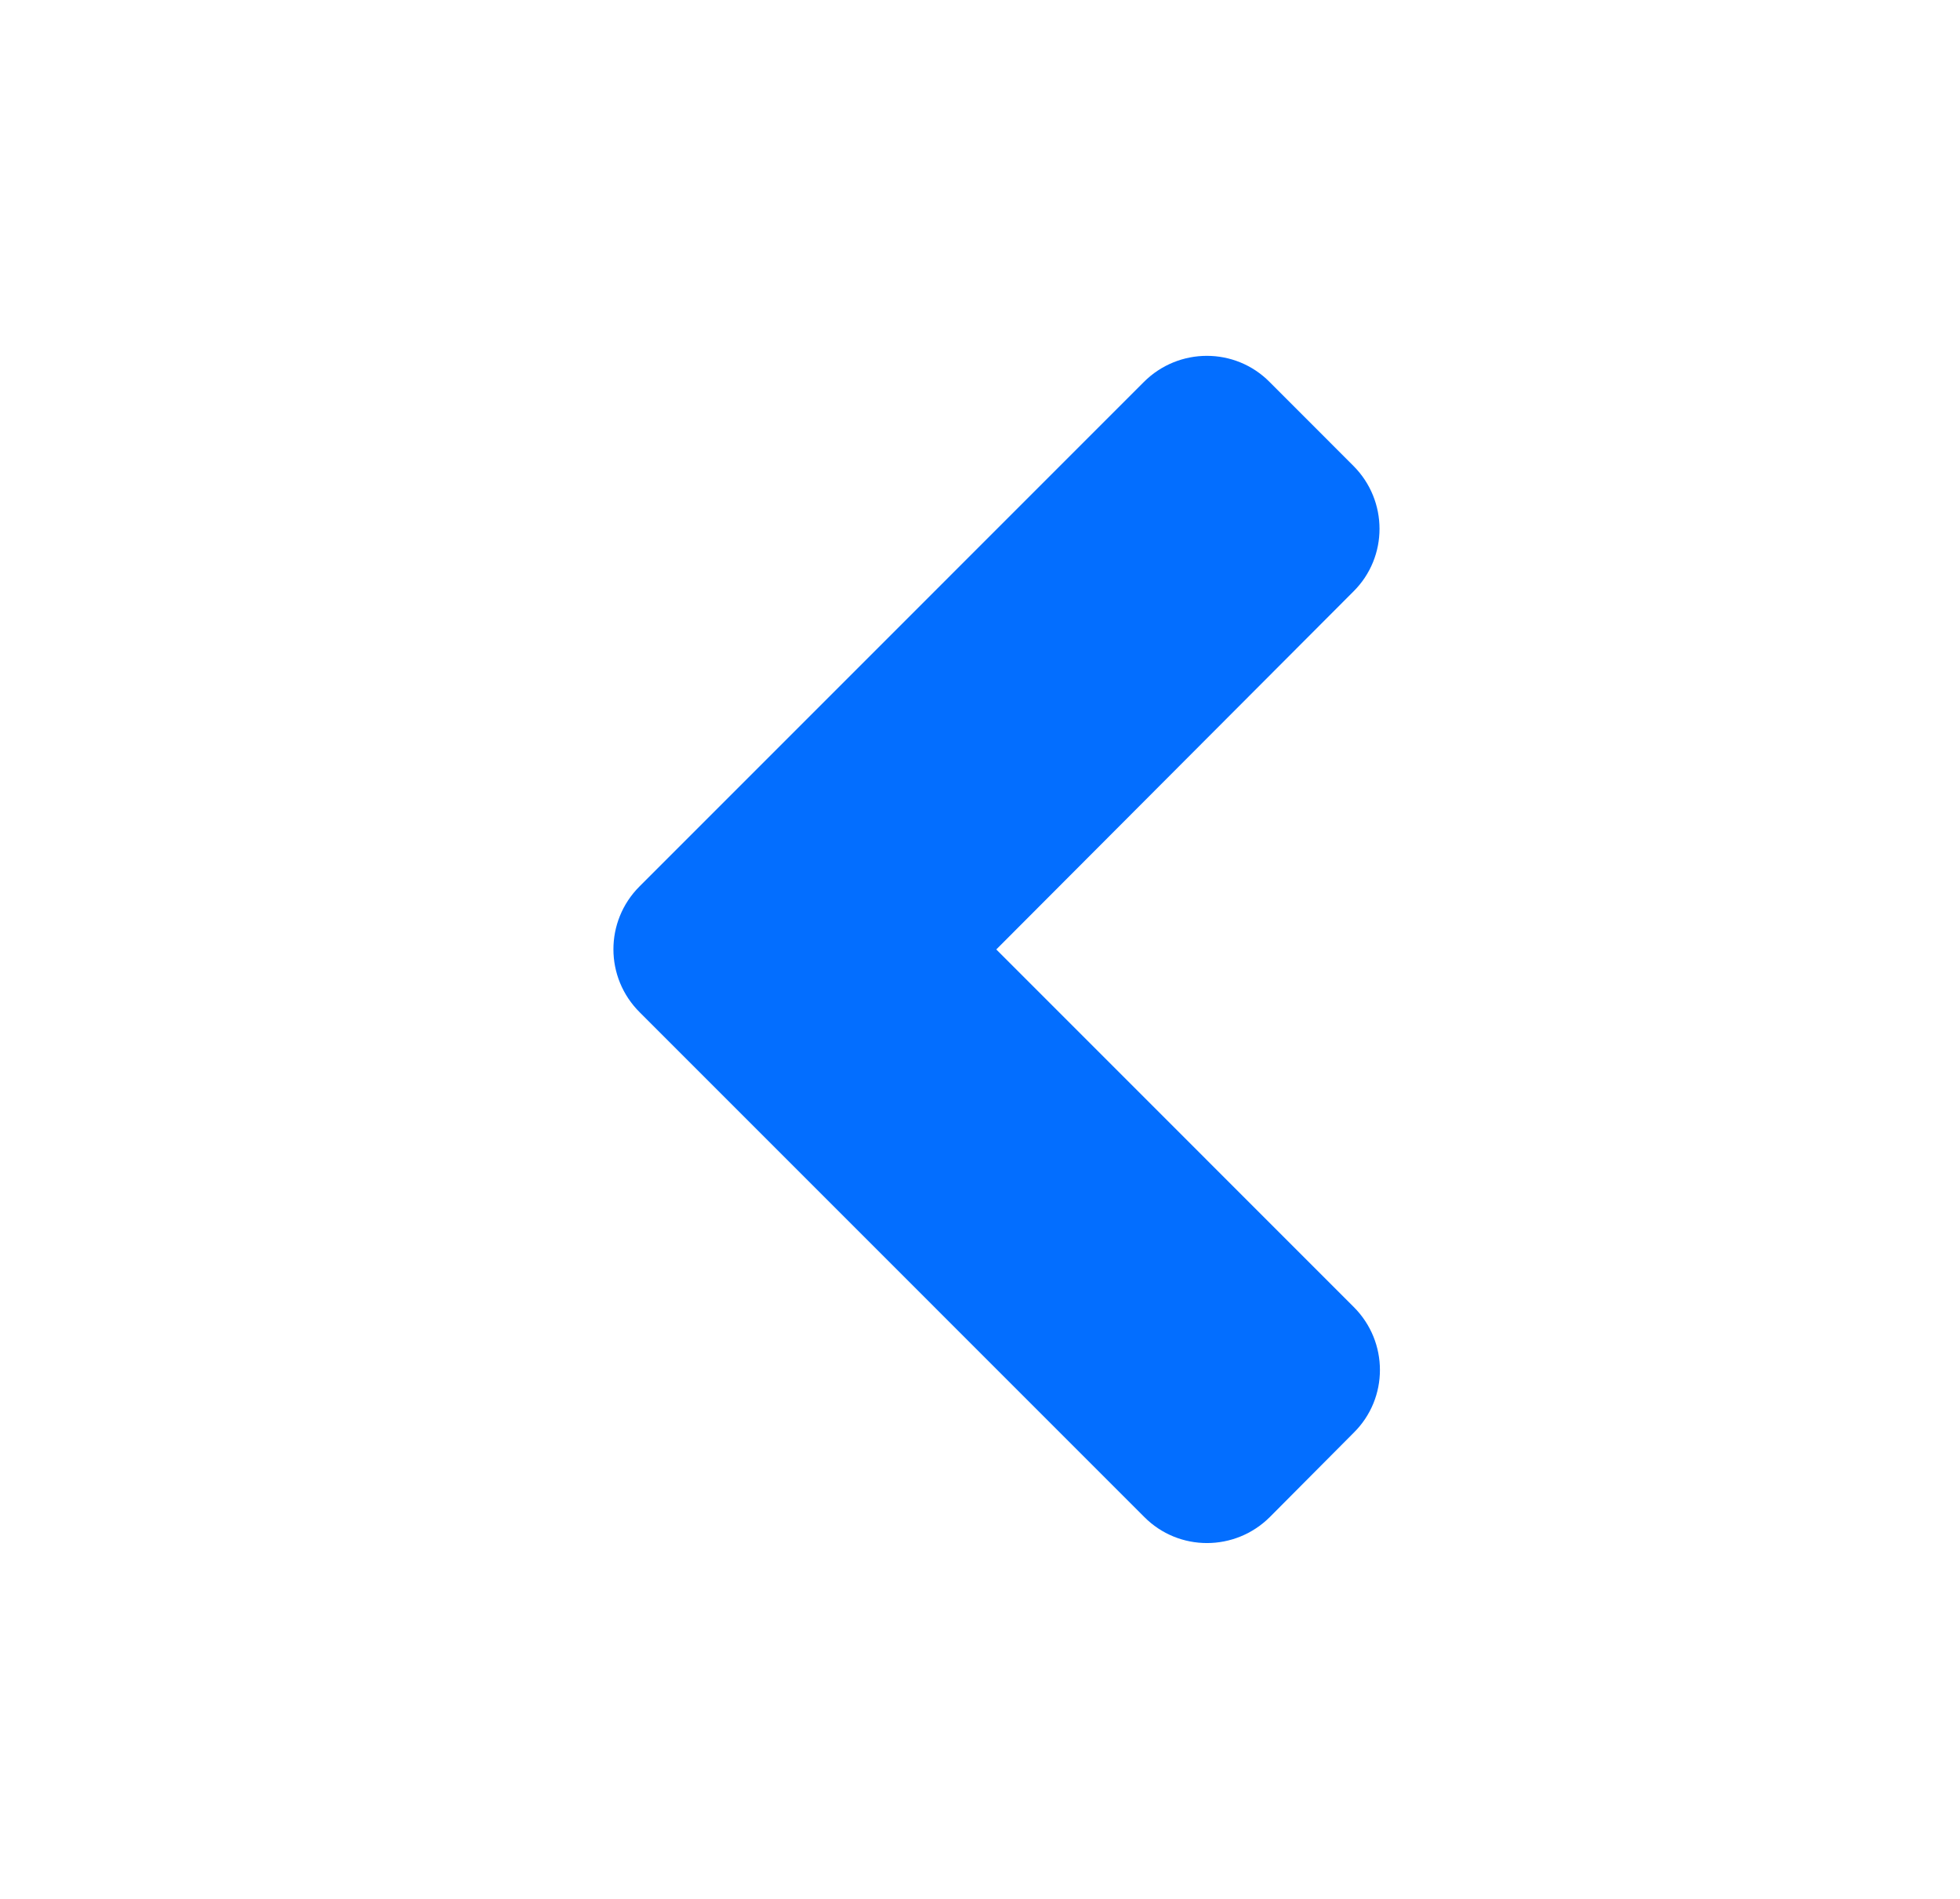 <svg width="32" height="31" viewBox="0 0 32 31" fill="none" xmlns="http://www.w3.org/2000/svg">
<path d="M10.441 14.471L18.675 6.236C19.244 5.667 20.165 5.667 20.728 6.236L22.096 7.605C22.665 8.174 22.665 9.094 22.096 9.657L16.266 15.5L22.102 21.337C22.672 21.906 22.672 22.826 22.102 23.389L20.734 24.764C20.165 25.333 19.244 25.333 18.681 24.764L10.447 16.529C9.872 15.96 9.872 15.04 10.441 14.471Z" fill="#036EFF"/>
</svg>

